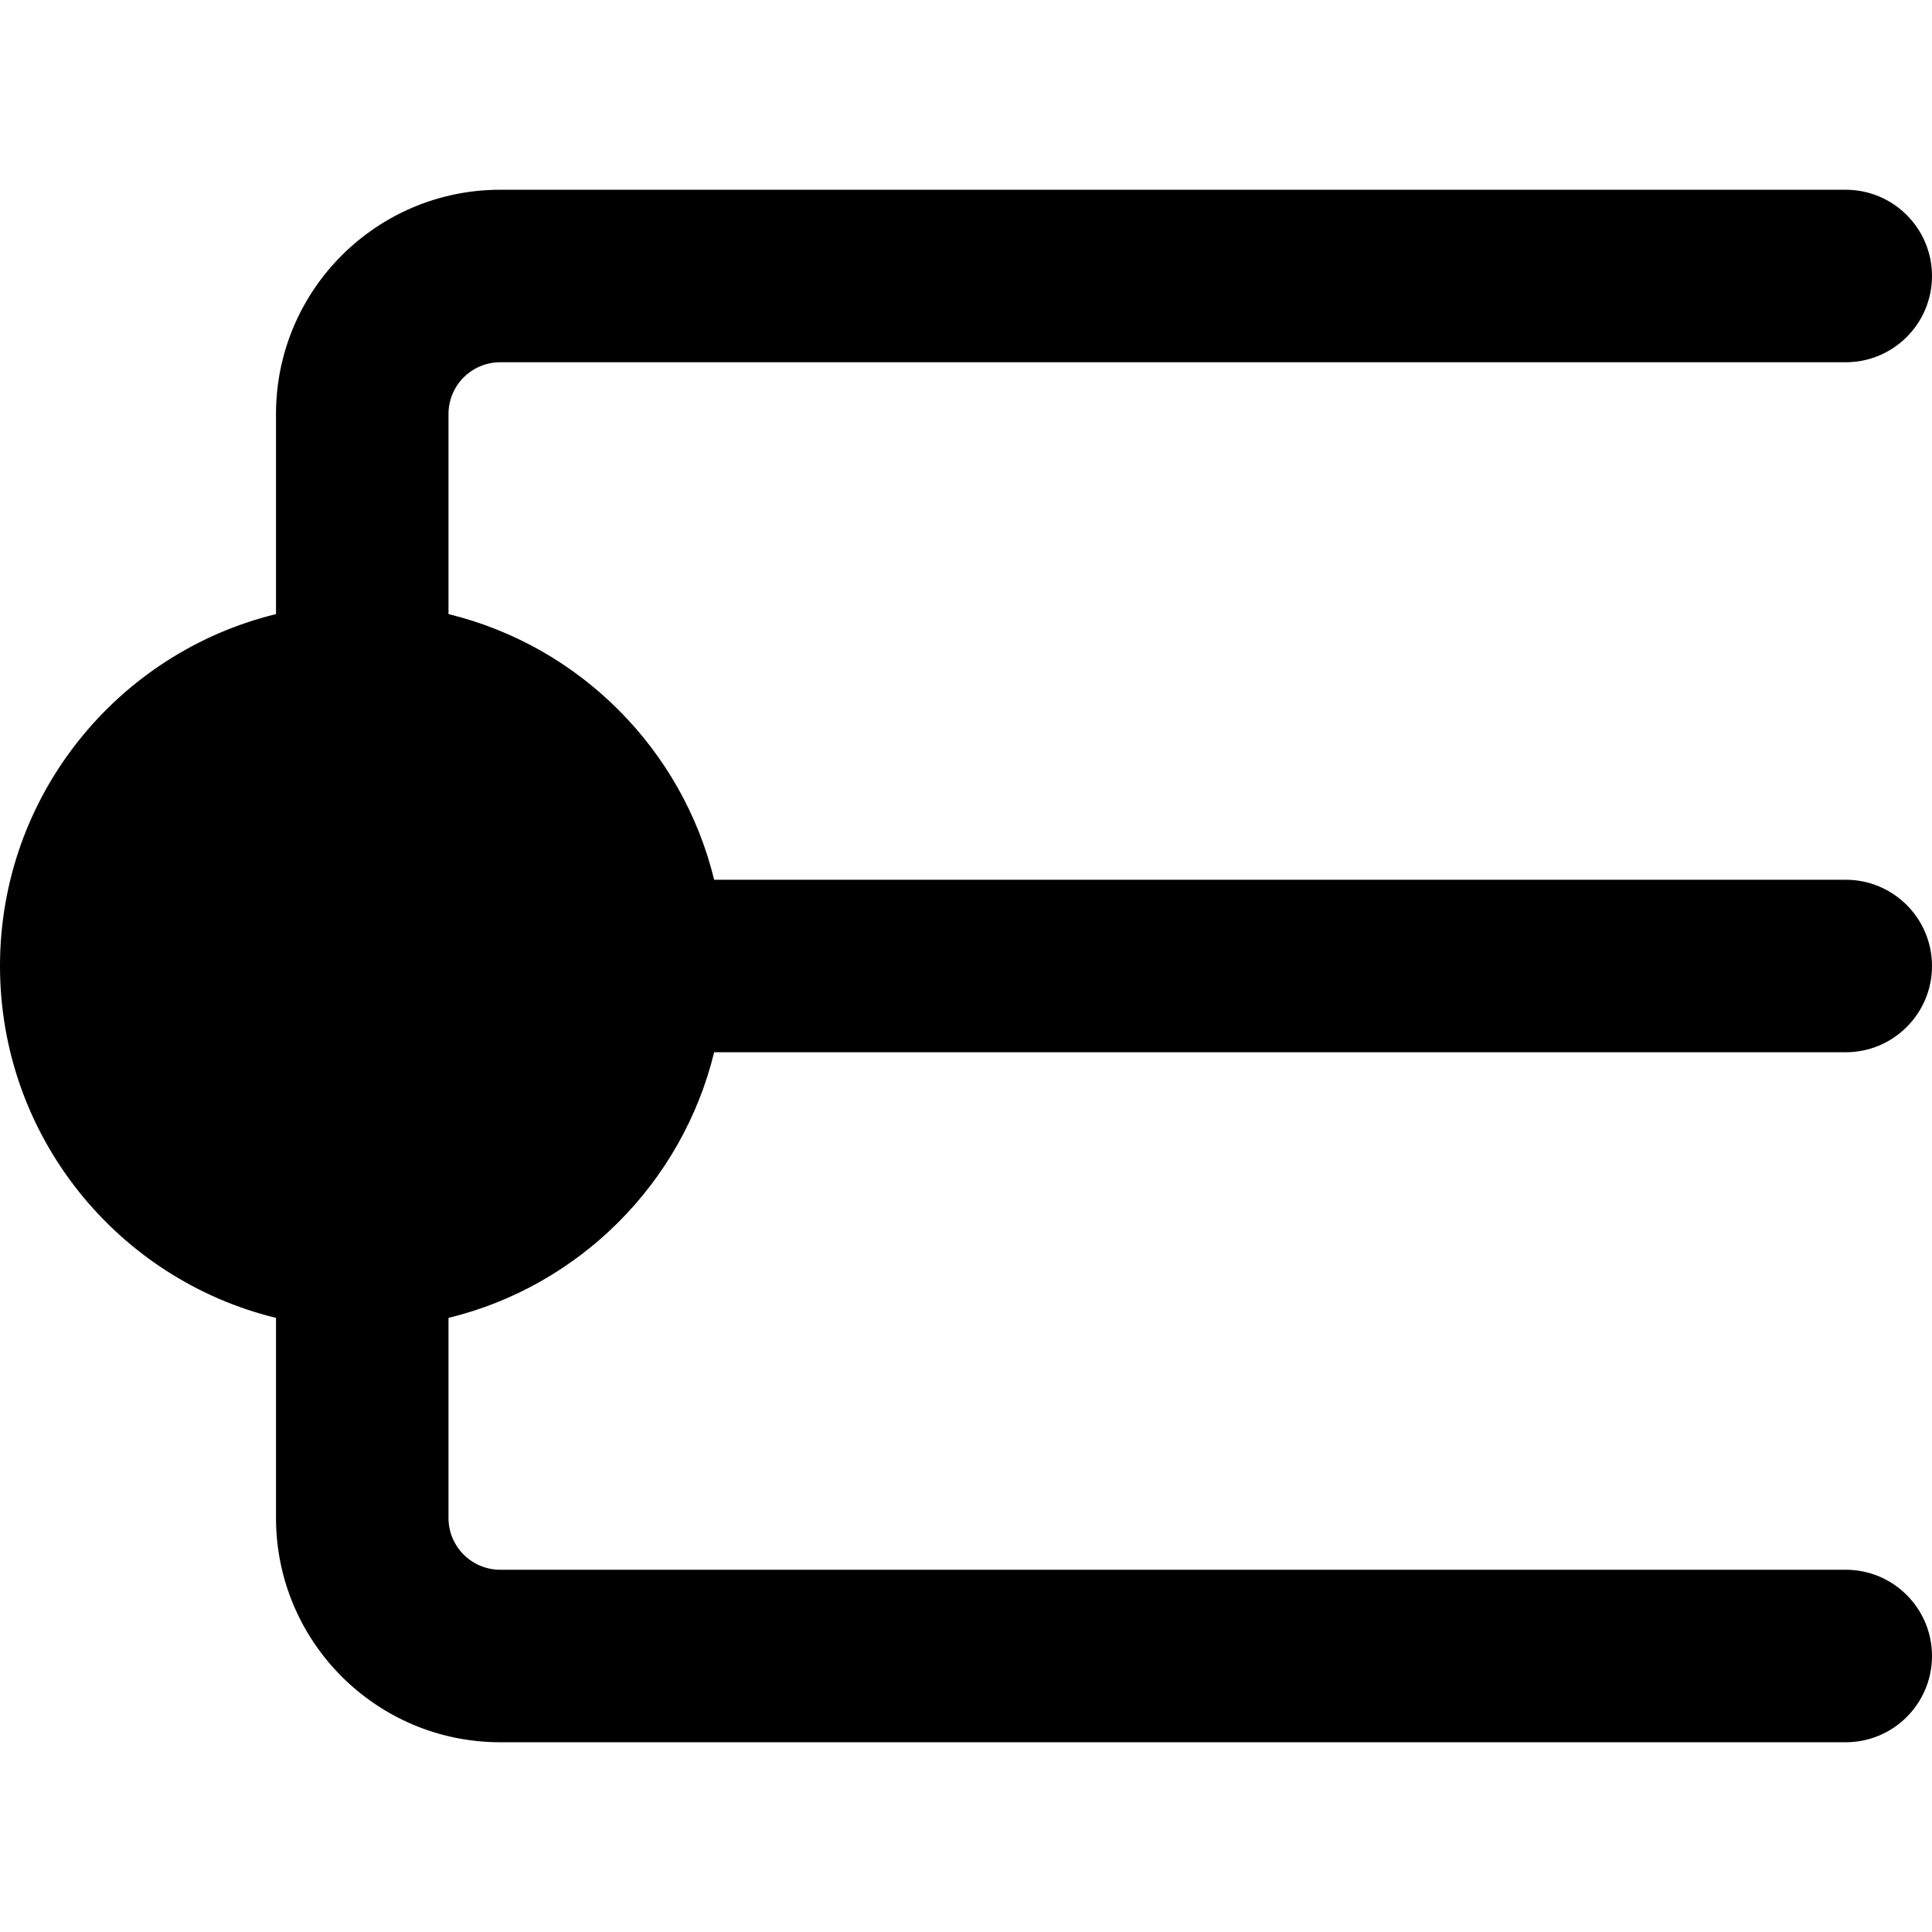 <svg xmlns="http://www.w3.org/2000/svg" fill="none" viewBox="0 0 14 14" id="Straight-Cap--Streamline-Core-Remix">
  <desc>
    Straight Cap Streamline Icon: https://streamlinehq.com
  </desc>
  <g id="Free Remix/Interface Essential/straight-cap">
    <path id="Union" fill="#000000" fill-rule="evenodd" d="M3.25 3c0 -0.207 0.168 -0.375 0.375 -0.375h9.75c0.345 0 0.625 -0.28 0.625 -0.625s-0.28 -0.625 -0.625 -0.625h-9.75C2.728 1.375 2 2.103 2 3v1.45C0.852 4.73 0 5.766 0 7c0 1.234 0.852 2.27 2 2.55V11c0 0.897 0.728 1.625 1.625 1.625h9.75c0.345 0 0.625 -0.28 0.625 -0.625s-0.28 -0.625 -0.625 -0.625h-9.75c-0.207 0 -0.375 -0.168 -0.375 -0.375V9.55c0.948 -0.231 1.694 -0.977 1.925 -1.925H13.375c0.345 0 0.625 -0.28 0.625 -0.625s-0.28 -0.625 -0.625 -0.625H5.175C4.944 5.427 4.198 4.681 3.25 4.45V3Z" clip-rule="evenodd" stroke-width="1"></path>
  </g>
</svg>